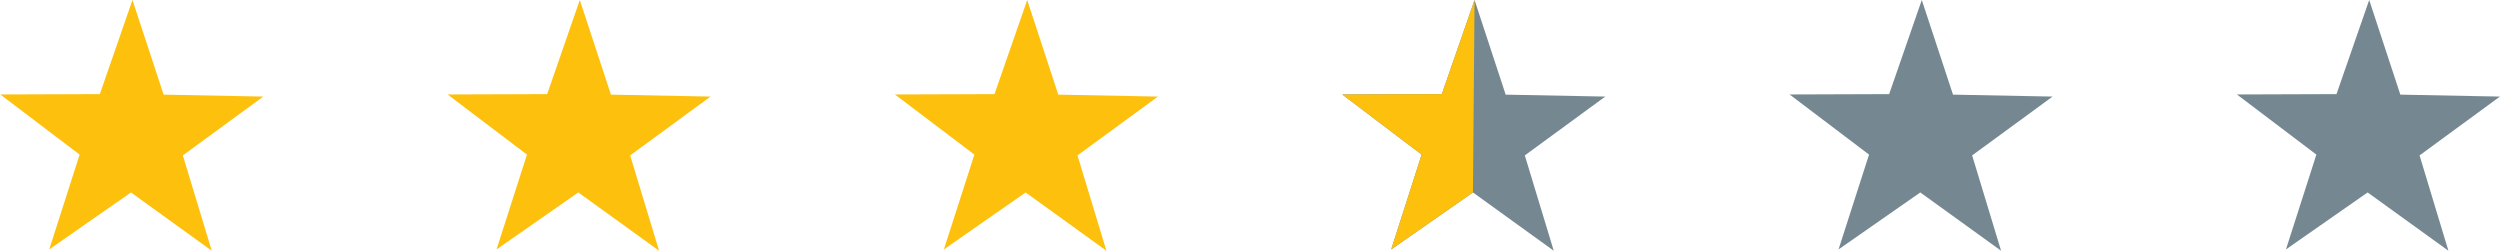 <?xml version="1.0" encoding="utf-8"?>
<!-- Generator: Adobe Illustrator 25.0.0, SVG Export Plug-In . SVG Version: 6.00 Build 0)  -->
<svg version="1.1" id="Réteg_1" xmlns="http://www.w3.org/2000/svg" xmlns:xlink="http://www.w3.org/1999/xlink" x="0px" y="0px"
	 viewBox="0 0 2834.6 284.3" style="enable-background:new 0 0 2834.6 284.3;" xml:space="preserve">
<style type="text/css">
	.st0{fill:#FCC00D;}
	.st1{fill:#758891;}
</style>
<polygon class="st0" points="240.1,284.3 148.5,218.2 55.8,282.8 90.3,175.3 0.3,107.1 113.2,106.7 150.2,0 185.5,107.3 
	298.5,109.5 207.3,176.2 "/>
<polygon class="st0" points="747.3,284.3 655.7,218.2 563,282.8 597.5,175.3 507.5,107.1 620.4,106.7 657.4,0 692.7,107.3 
	805.6,109.5 714.5,176.2 "/>
<polygon class="st0" points="1254.5,284.3 1162.9,218.2 1070.2,282.8 1104.8,175.3 1014.7,107.1 1127.6,106.7 1164.7,0 
	1199.9,107.3 1312.9,109.5 1221.7,176.2 "/>
<polygon class="st1" points="1761.7,284.3 1670.1,218.2 1577.4,282.8 1611.9,175.3 1521.9,107.1 1634.8,106.7 1671.9,0 
	1707.2,107.3 1820.1,109.5 1728.9,176.2 "/>
<polygon class="st1" points="2268.9,284.3 2177.3,218.2 2084.6,282.8 2119.2,175.3 2029.1,107.1 2142,106.7 2179,0 2214.4,107.3 
	2327.3,109.5 2236.1,176.2 "/>
<polygon class="st1" points="2776.1,284.3 2684.5,218.2 2591.9,282.8 2626.4,175.3 2536.3,107.1 2649.2,106.7 2686.3,0 
	2721.6,107.3 2834.5,109.5 2743.4,176.2 "/>
<polygon class="st0" points="1671.9,0 1670.1,218.2 1577.4,282.8 1611.9,175.3 1521.9,107.1 1634.8,106.7 "/>
</svg>
